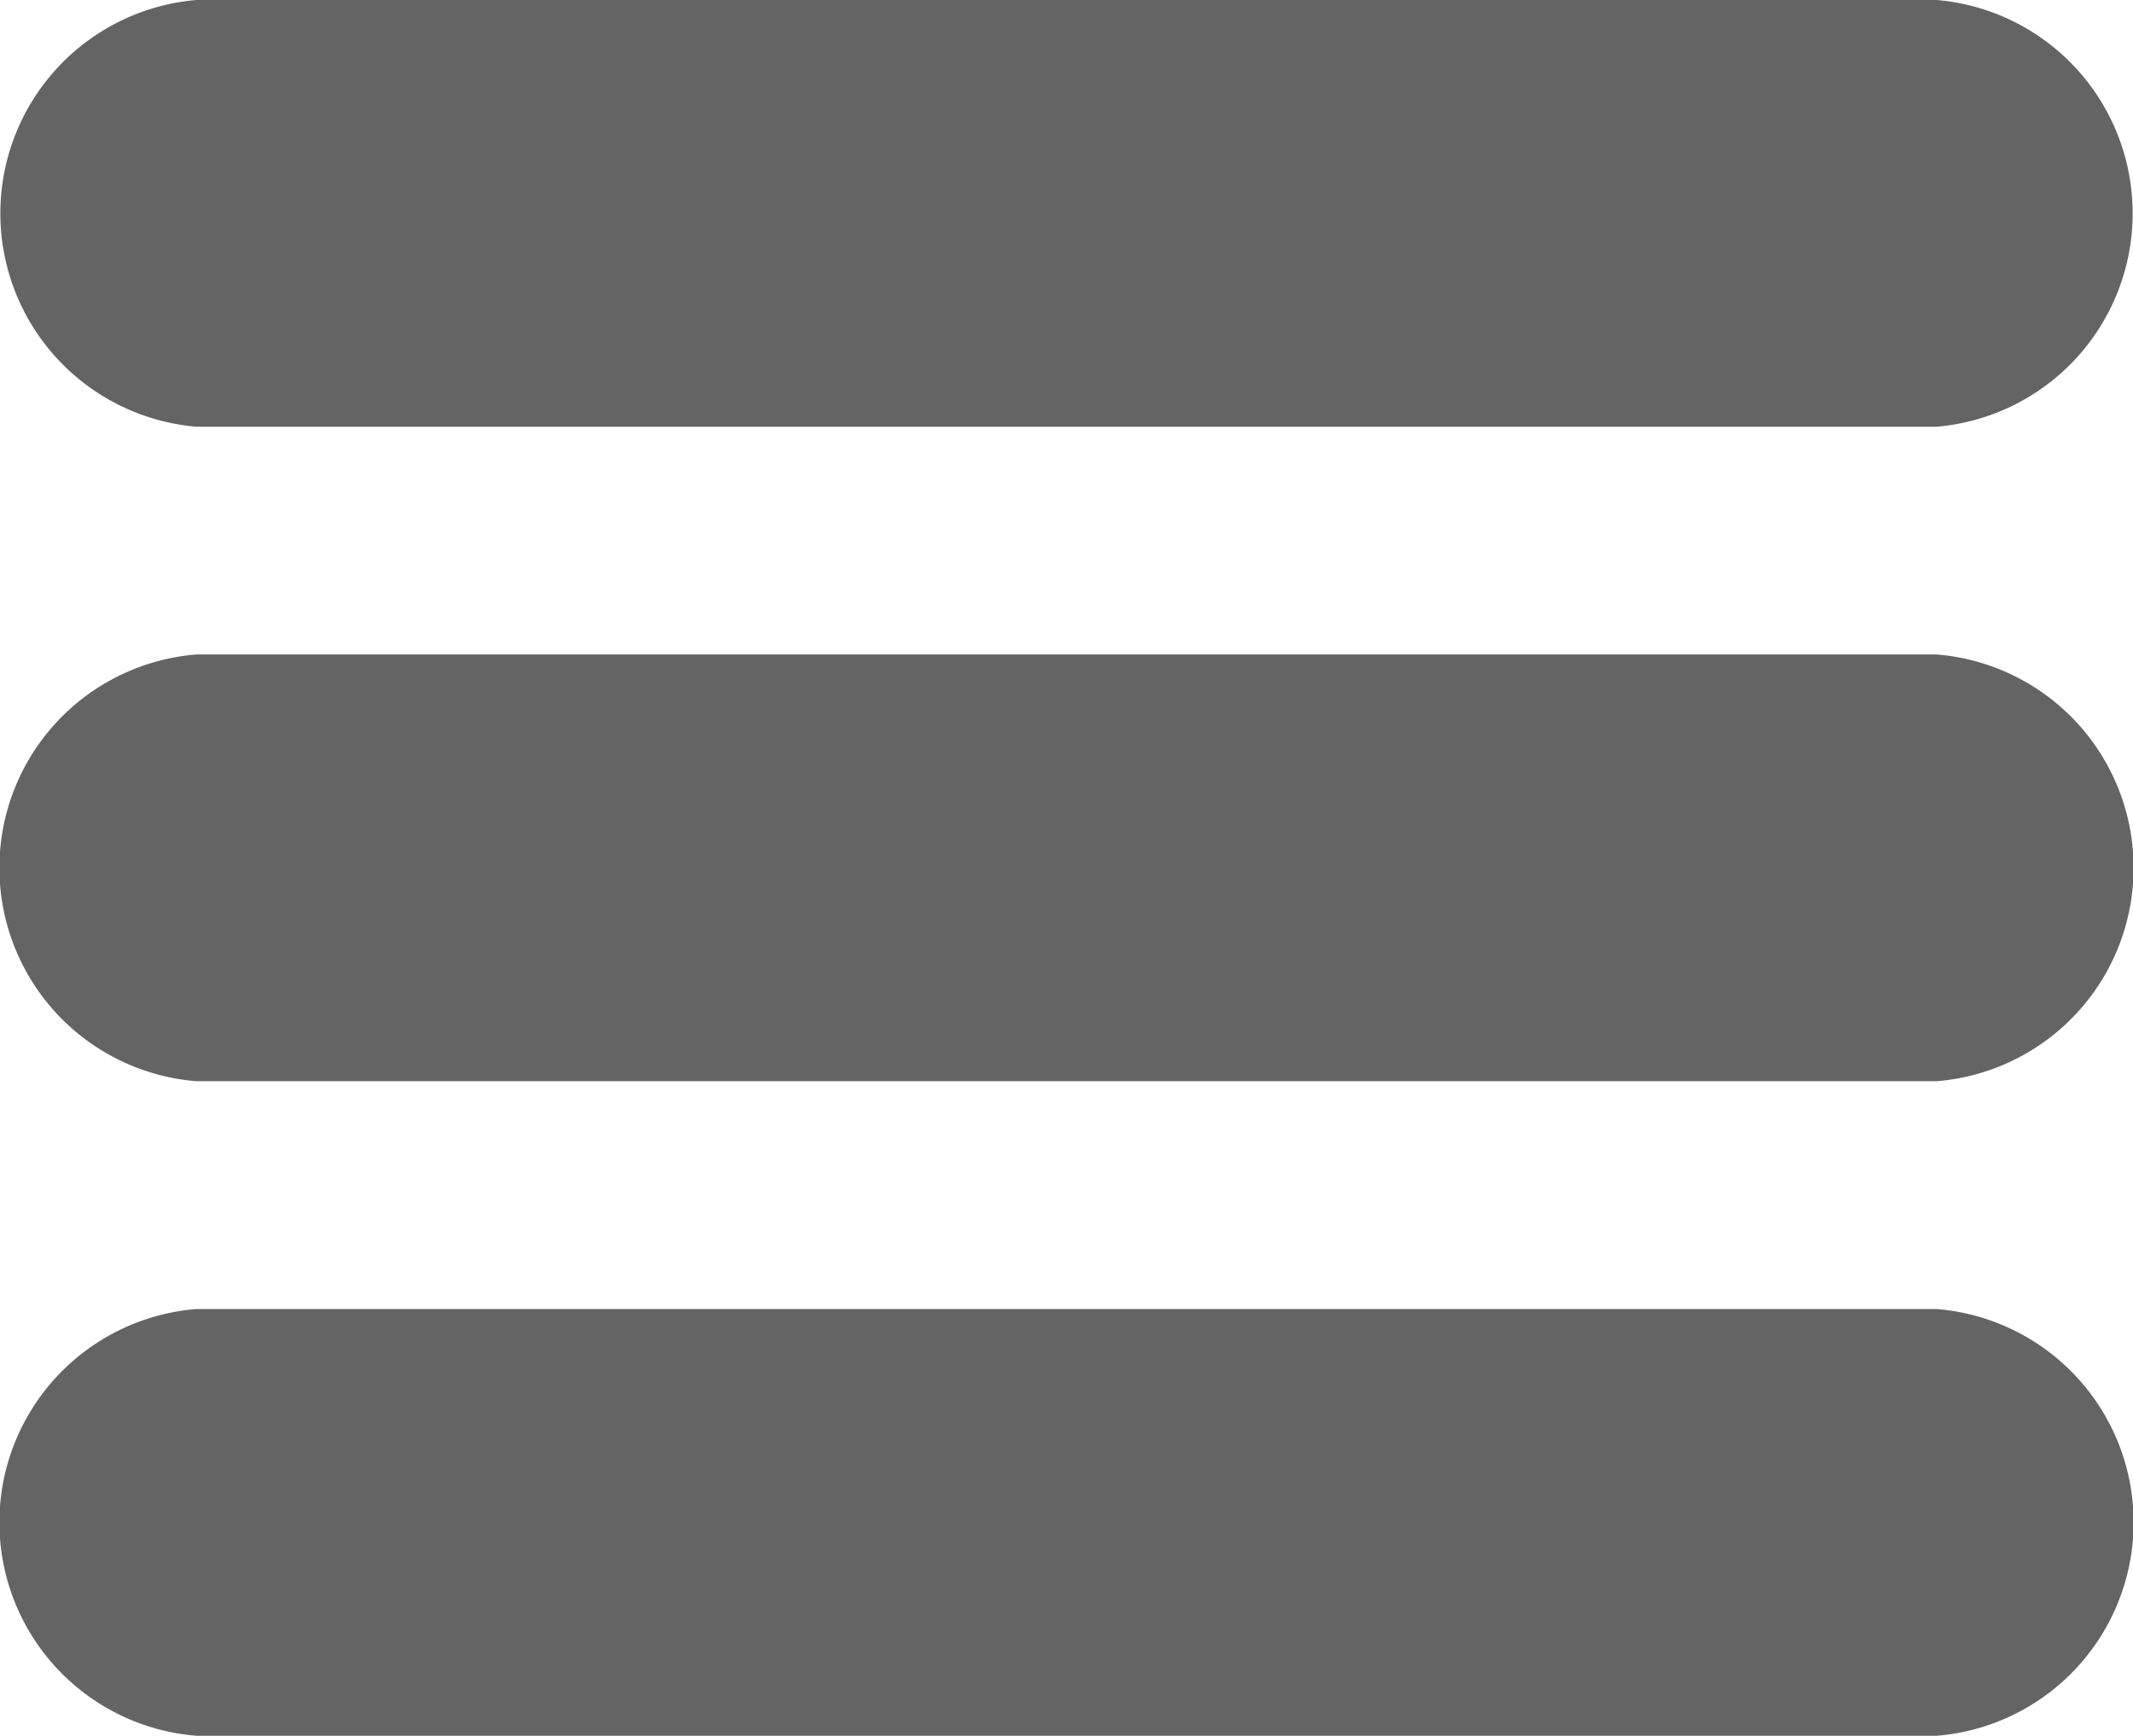 <svg xmlns="http://www.w3.org/2000/svg" width="24.7" height="20.103" viewBox="0 0 24.7 20.103">
    <defs>
        <style>
            .cls-1{fill:#646464}
        </style>
    </defs>
    <g id="_2099153" data-name="2099153" transform="translate(0 -64.267)">
        <path id="Path_75" d="M22.427 64.267H2.273a2.48 2.48 0 0 0 0 4.942h20.154a2.48 2.48 0 0 0 0-4.942z" class="cls-1" data-name="Path 75"/>
        <path id="Path_76" d="M22.427 208.867H2.273a2.479 2.479 0 0 0 0 4.942h20.154a2.479 2.479 0 0 0 0-4.942z" class="cls-1" data-name="Path 76" transform="translate(0 -137.02)"/>
        <path id="Path_77" d="M22.427 353.467H2.273a2.479 2.479 0 0 0 0 4.942h20.154a2.479 2.479 0 0 0 0-4.942z" class="cls-1" data-name="Path 77" transform="translate(0 -274.039)"/>
    </g>
</svg>
